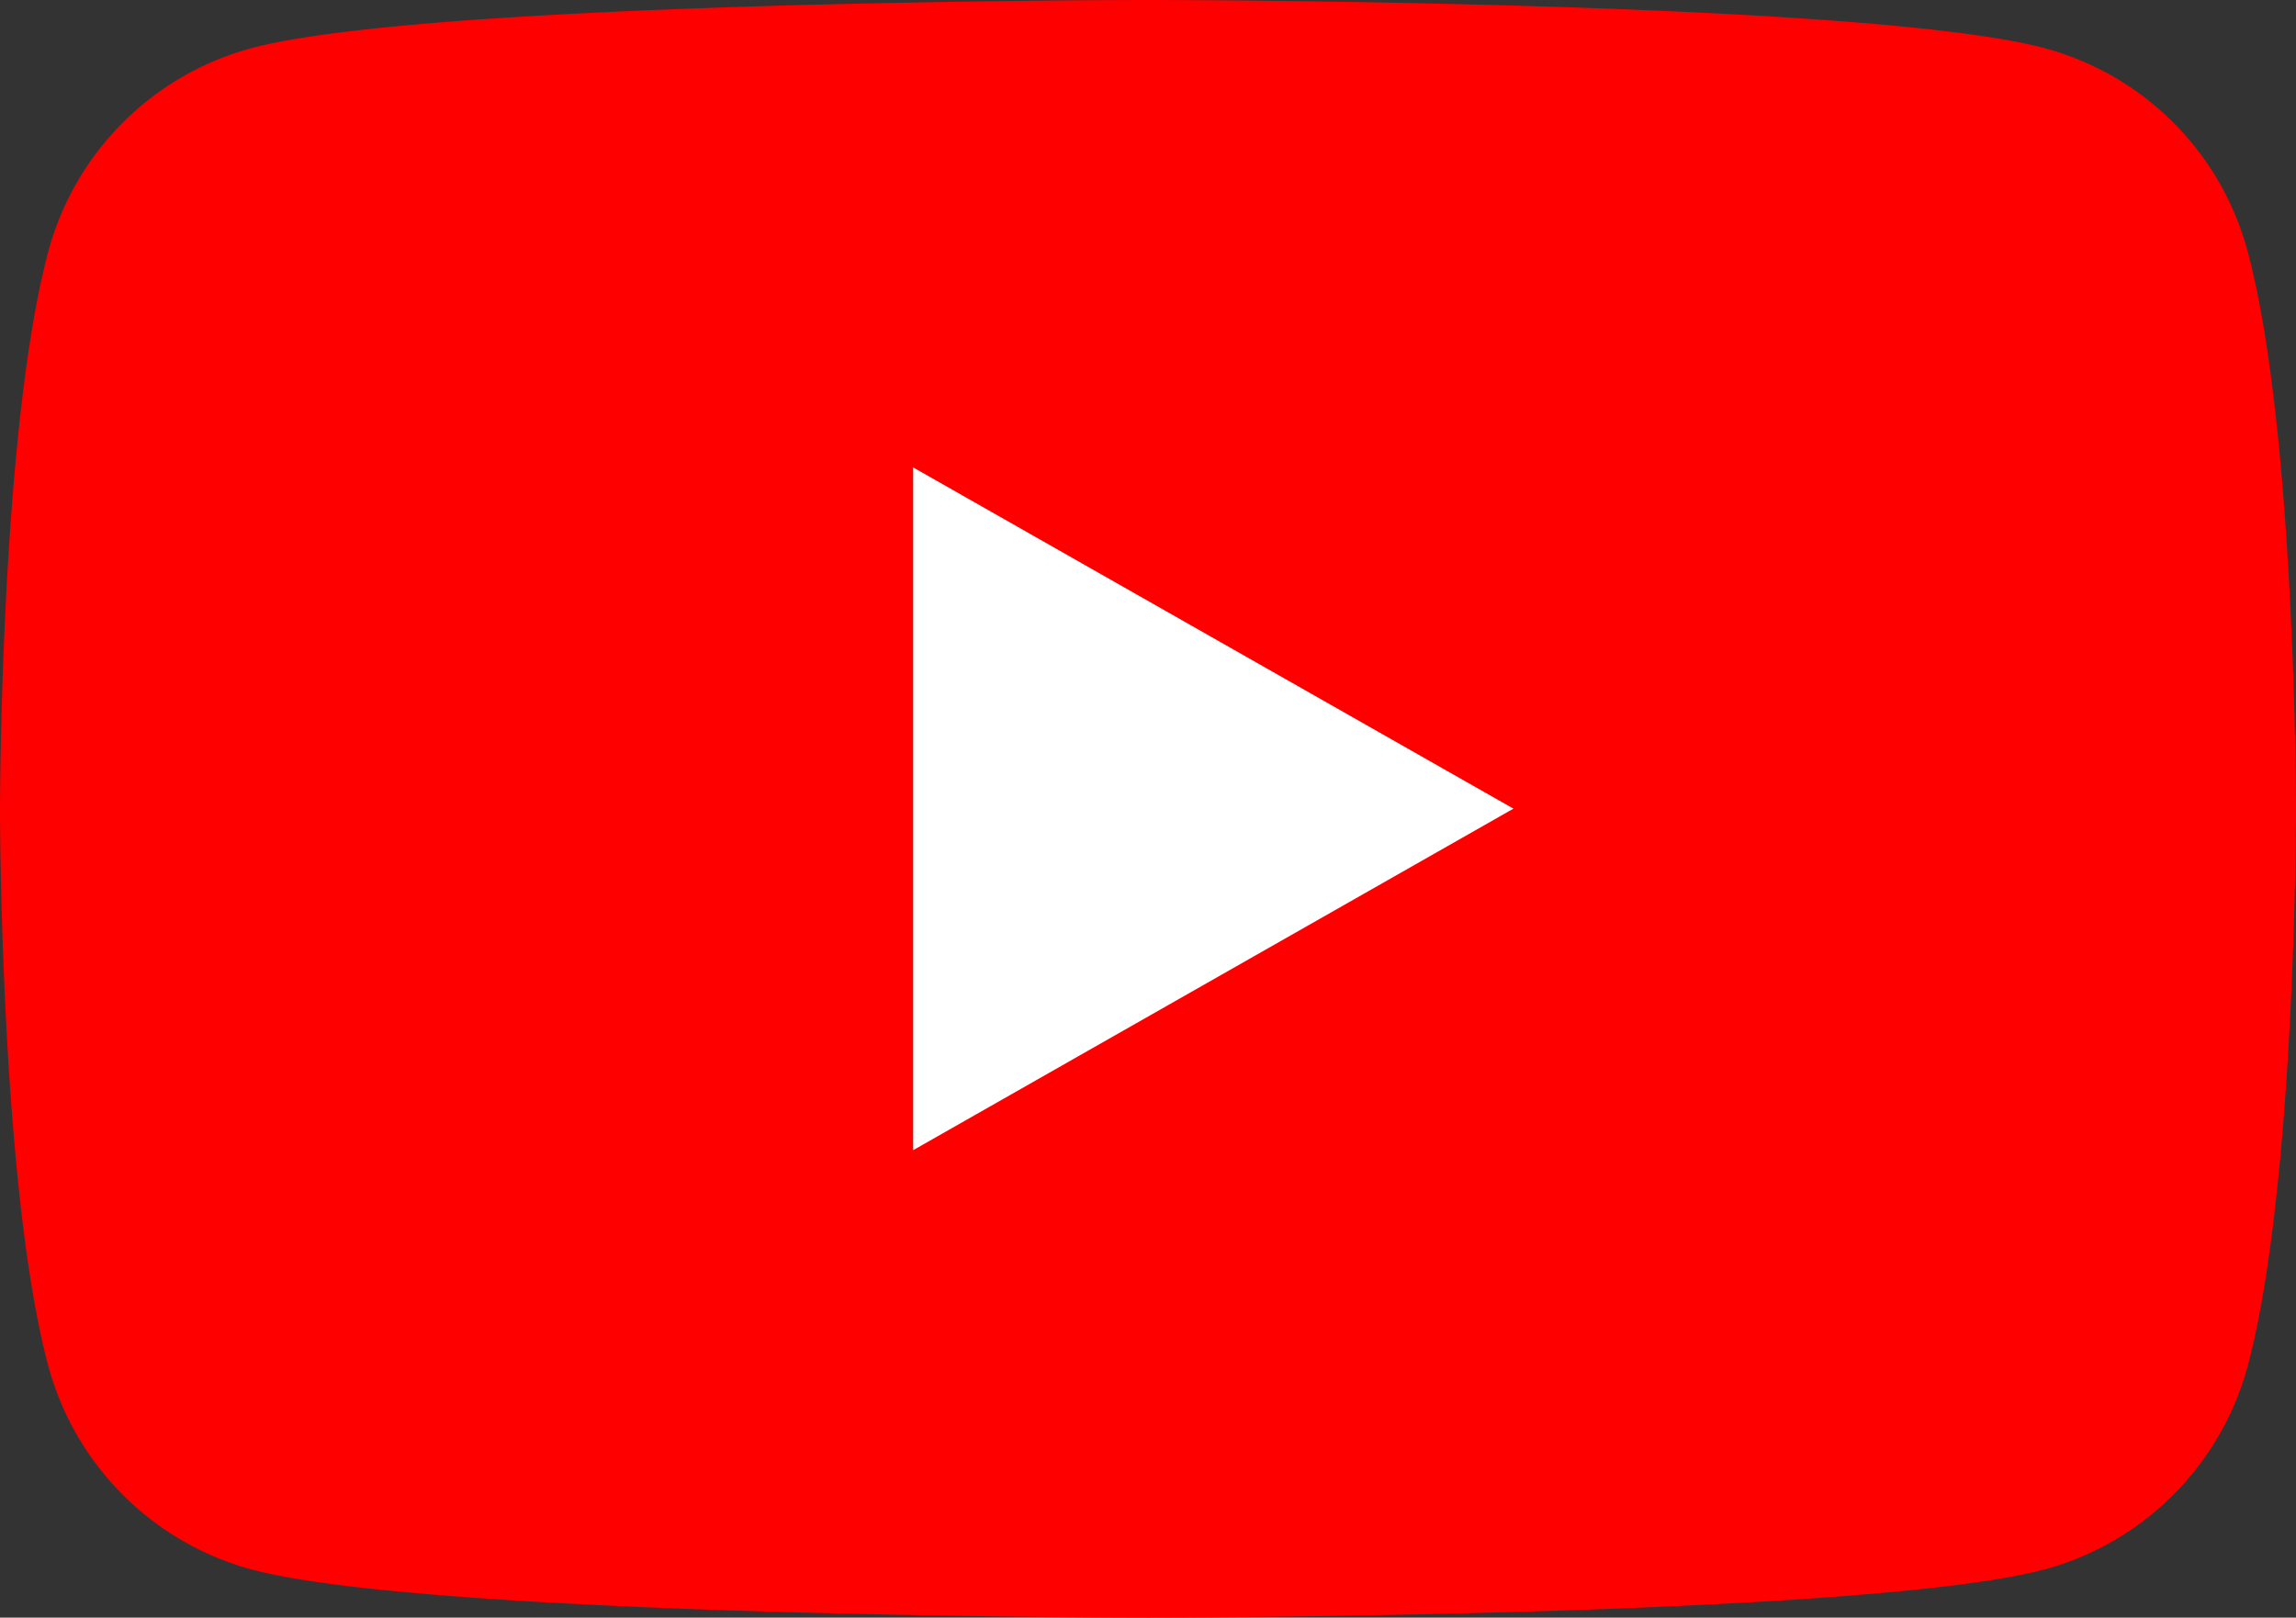 <svg xmlns="http://www.w3.org/2000/svg" width="73.67" height="51.91"><rect width="100%" height="100%" fill="#333333" stroke="none"/><g data-name="レイヤー 2"><g data-name="レイヤー 1"><path d="M72.13 8.11a9.22 9.22 0 00-6.51-6.56C59.88 0 36.84 0 36.84 0S13.8 0 8.05 1.55a9.24 9.24 0 00-6.51 6.56C0 13.89 0 26 0 26s0 12 1.54 17.8a9.28 9.28 0 006.51 6.56c5.75 1.55 28.79 1.55 28.79 1.55s23 0 28.78-1.55a9.26 9.26 0 006.51-6.56C73.67 38 73.67 26 73.67 26s0-12.11-1.54-17.89z" fill="red"/><path fill="#fff" d="M29.3 36.91l19.26-10.96L29.3 15v21.91z"/></g></g></svg>
